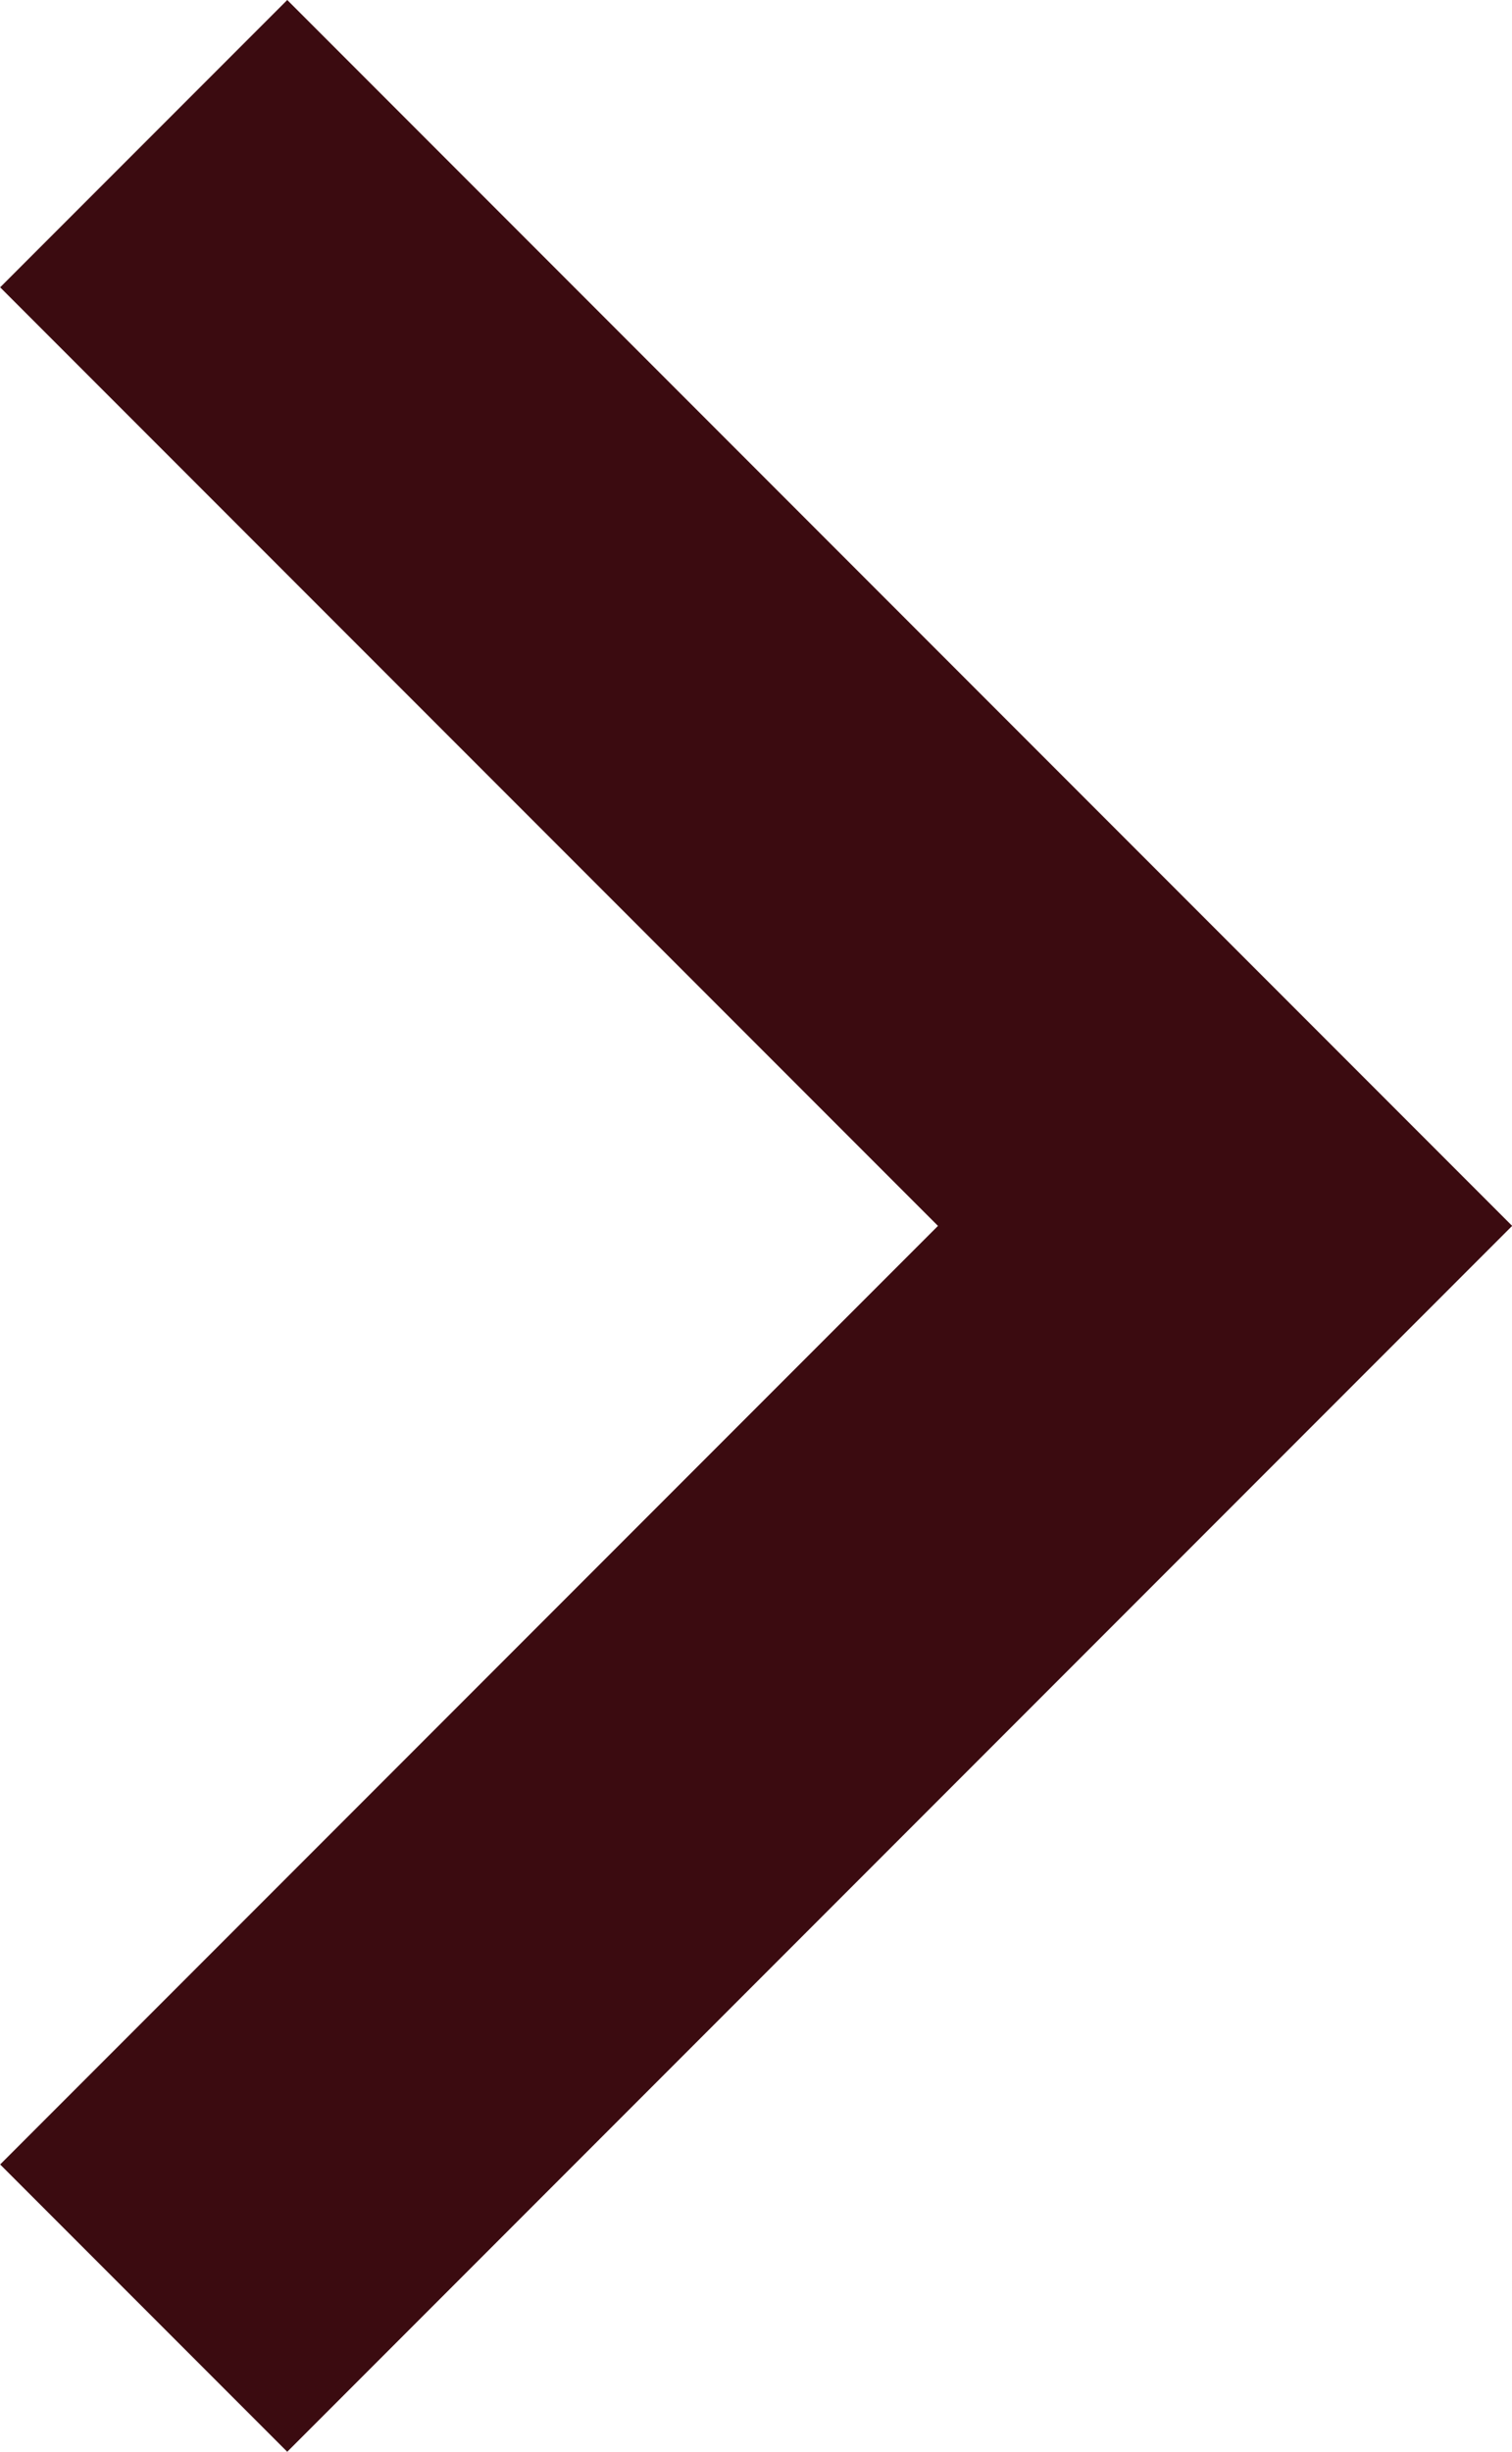 <svg xmlns="http://www.w3.org/2000/svg" width="9.875" height="16" viewBox="0 0 9.875 16">
  <path id="Trazado_151" data-name="Trazado 151" d="M-4.562-9.875,1.563-16l-6.125-6.125L-2.687-24l8,8-8,8Z" transform="translate(4.563 24)" fill="#3b0b10"/>
</svg>
